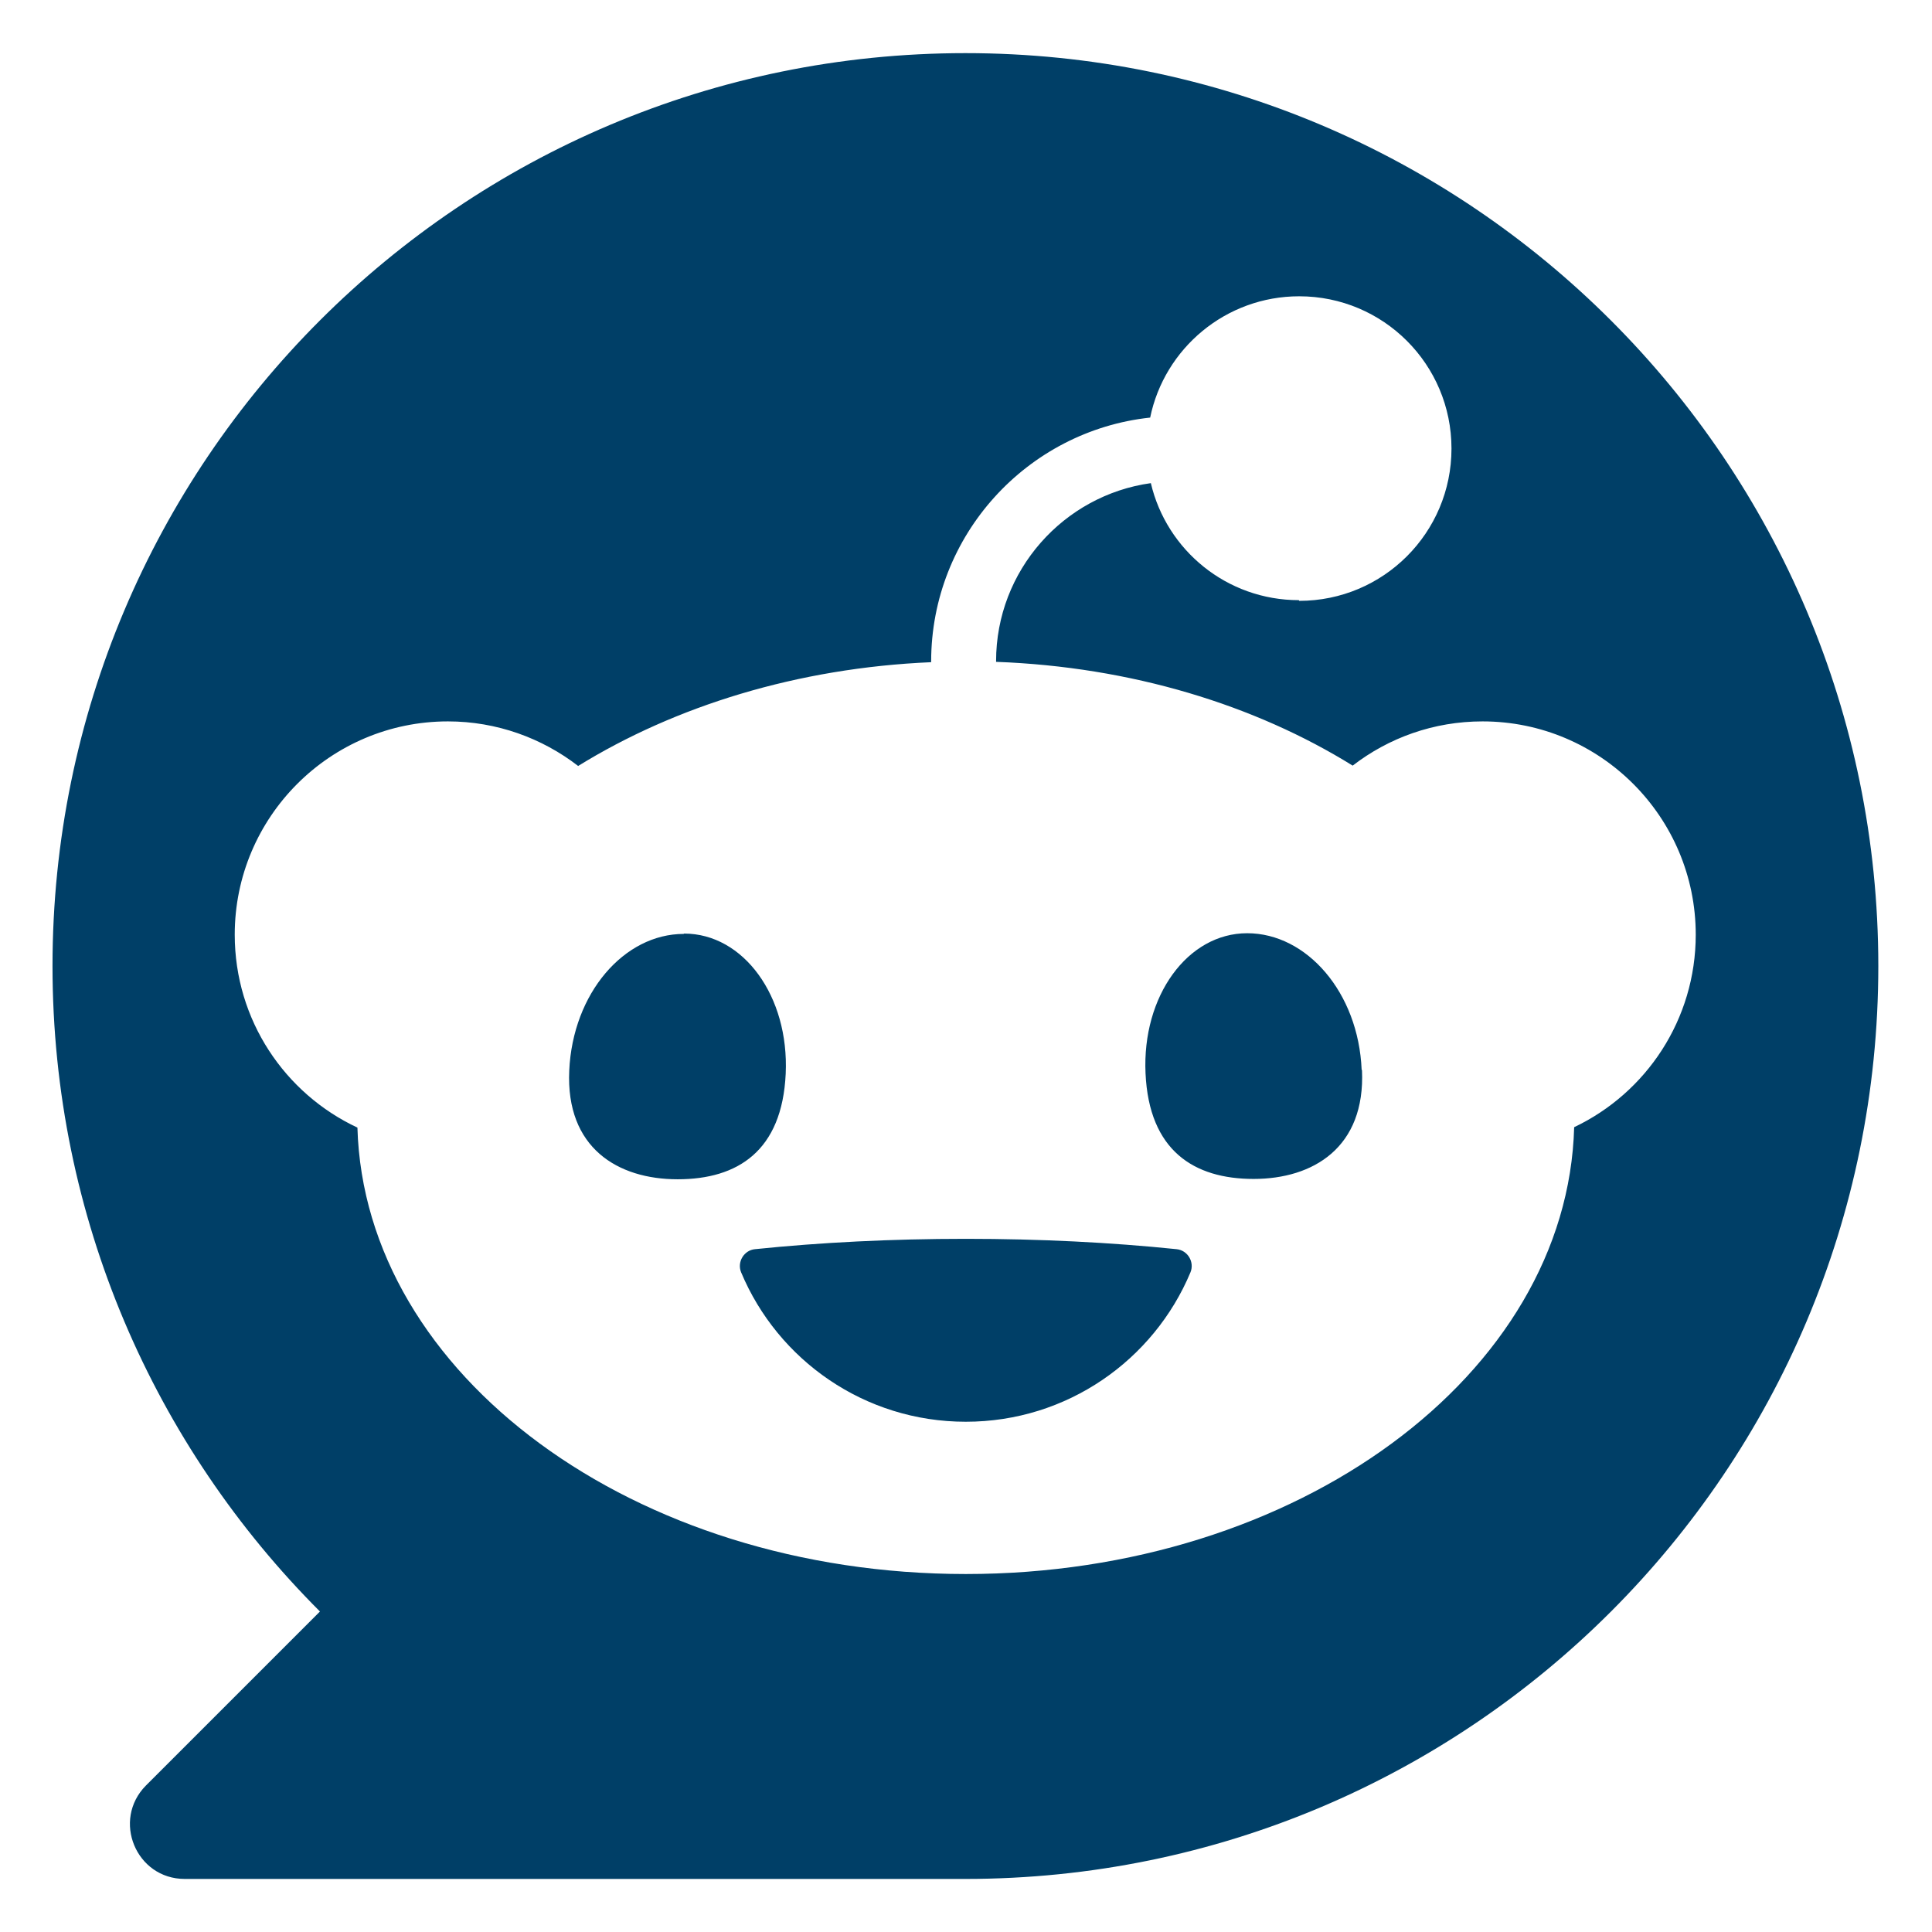 <svg xmlns="http://www.w3.org/2000/svg" fill="none" viewBox="0 0 28 28" height="28" width="28">
<path fill="#003F67" d="M0.761 14C0.761 6.692 6.684 0.77 13.992 0.77C21.3 0.77 27.222 6.692 27.222 14C27.222 21.308 21.3 27.231 13.992 27.231H2.678C1.97 27.231 1.619 26.378 2.115 25.877L4.637 23.355C2.244 20.962 0.761 17.654 0.761 14ZM18.829 8.708C20.049 8.708 21.036 7.721 21.036 6.501C21.036 5.281 20.049 4.294 18.829 4.294C17.765 4.294 16.875 5.049 16.669 6.052C14.886 6.243 13.495 7.757 13.495 9.587V9.597C11.557 9.68 9.785 10.233 8.379 11.101C7.857 10.698 7.2 10.455 6.492 10.455C4.787 10.455 3.402 11.84 3.402 13.546C3.402 14.786 4.131 15.851 5.18 16.342C5.283 19.928 9.19 22.812 13.997 22.812C18.803 22.812 22.716 19.923 22.814 16.336C23.858 15.84 24.576 14.776 24.576 13.546C24.576 11.84 23.191 10.455 21.486 10.455C20.778 10.455 20.126 10.693 19.604 11.096C18.188 10.217 16.395 9.664 14.436 9.592V9.581C14.436 8.269 15.413 7.178 16.679 7.002C16.907 7.974 17.78 8.698 18.824 8.698L18.829 8.708ZM9.914 13.53C10.777 13.53 11.438 14.44 11.387 15.561C11.335 16.683 10.689 17.091 9.821 17.091C8.953 17.091 8.198 16.636 8.25 15.515C8.301 14.393 9.046 13.535 9.909 13.535L9.914 13.53ZM19.739 15.509C19.79 16.631 19.031 17.086 18.168 17.086C17.305 17.086 16.653 16.677 16.602 15.556C16.55 14.434 17.212 13.525 18.075 13.525C18.938 13.525 19.687 14.383 19.734 15.504L19.739 15.509ZM17.253 18.44C16.721 19.711 15.465 20.605 13.997 20.605C12.529 20.605 11.273 19.711 10.741 18.44C10.679 18.29 10.782 18.119 10.942 18.104C11.893 18.006 12.922 17.954 13.997 17.954C15.072 17.954 16.1 18.006 17.051 18.104C17.212 18.119 17.315 18.29 17.253 18.44Z"></path>
</svg>
